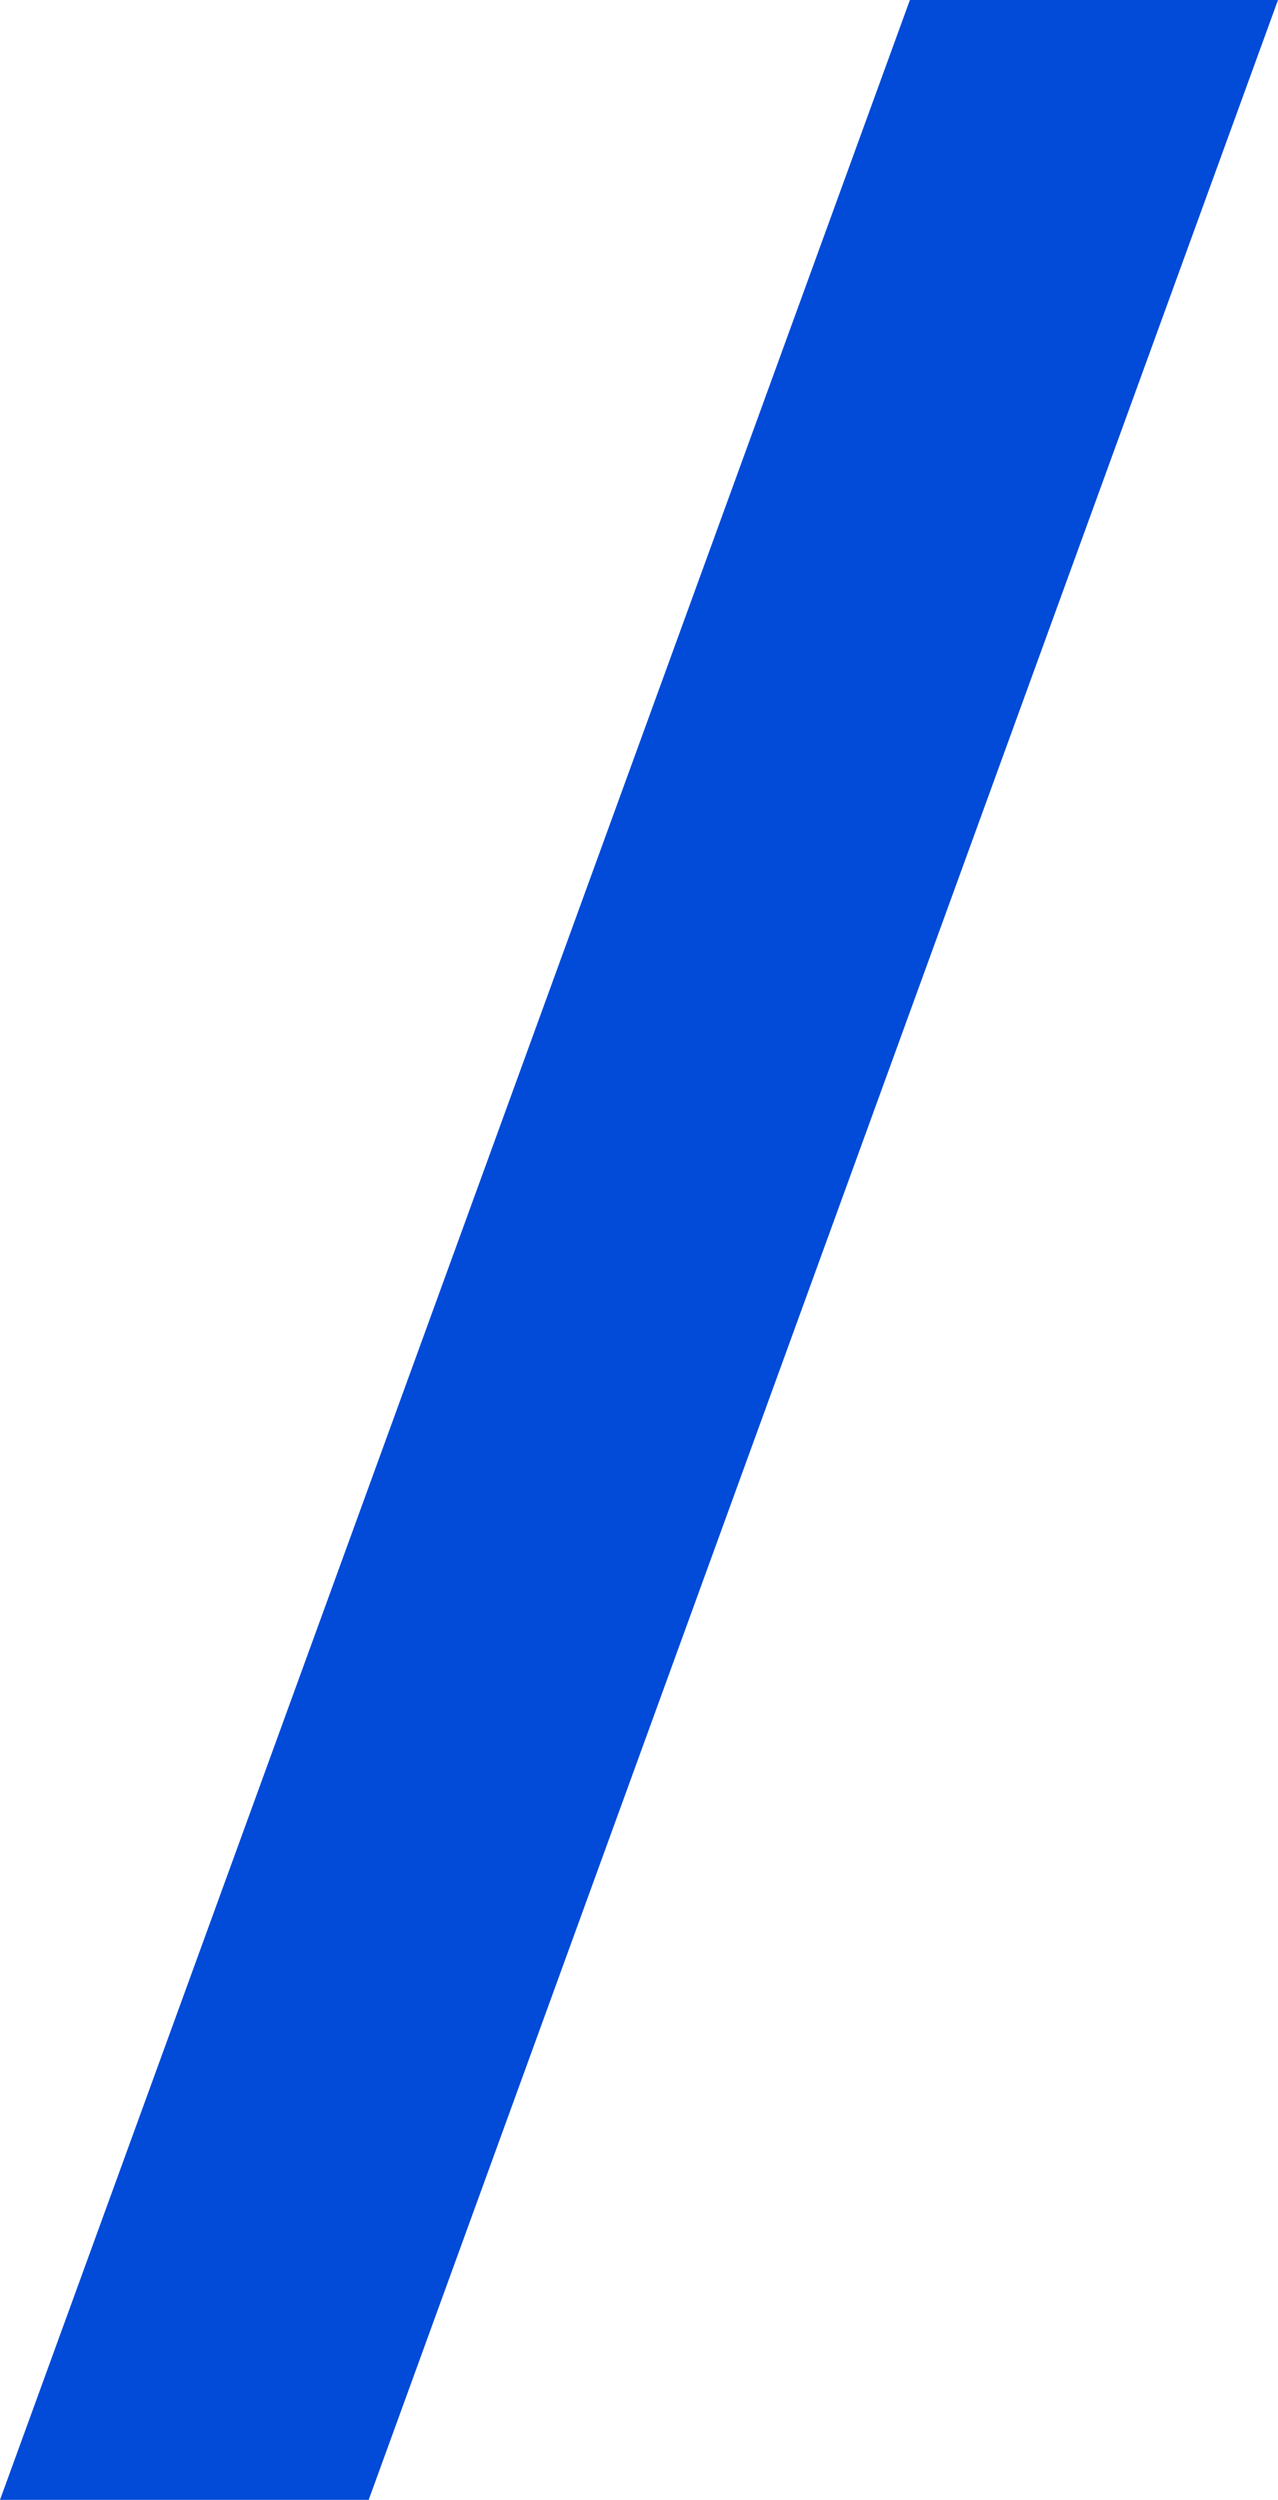 <svg id="Layer_1" xmlns="http://www.w3.org/2000/svg" viewBox="0 0 222.2 434.6" width="100%" height="100%" preserveAspectRatio="none"><polygon points="64.1 434.6 0 434.6 158.2 0 222.2 0 64.1 434.6" fill="#024ad8" data-color-group="0"/></svg>